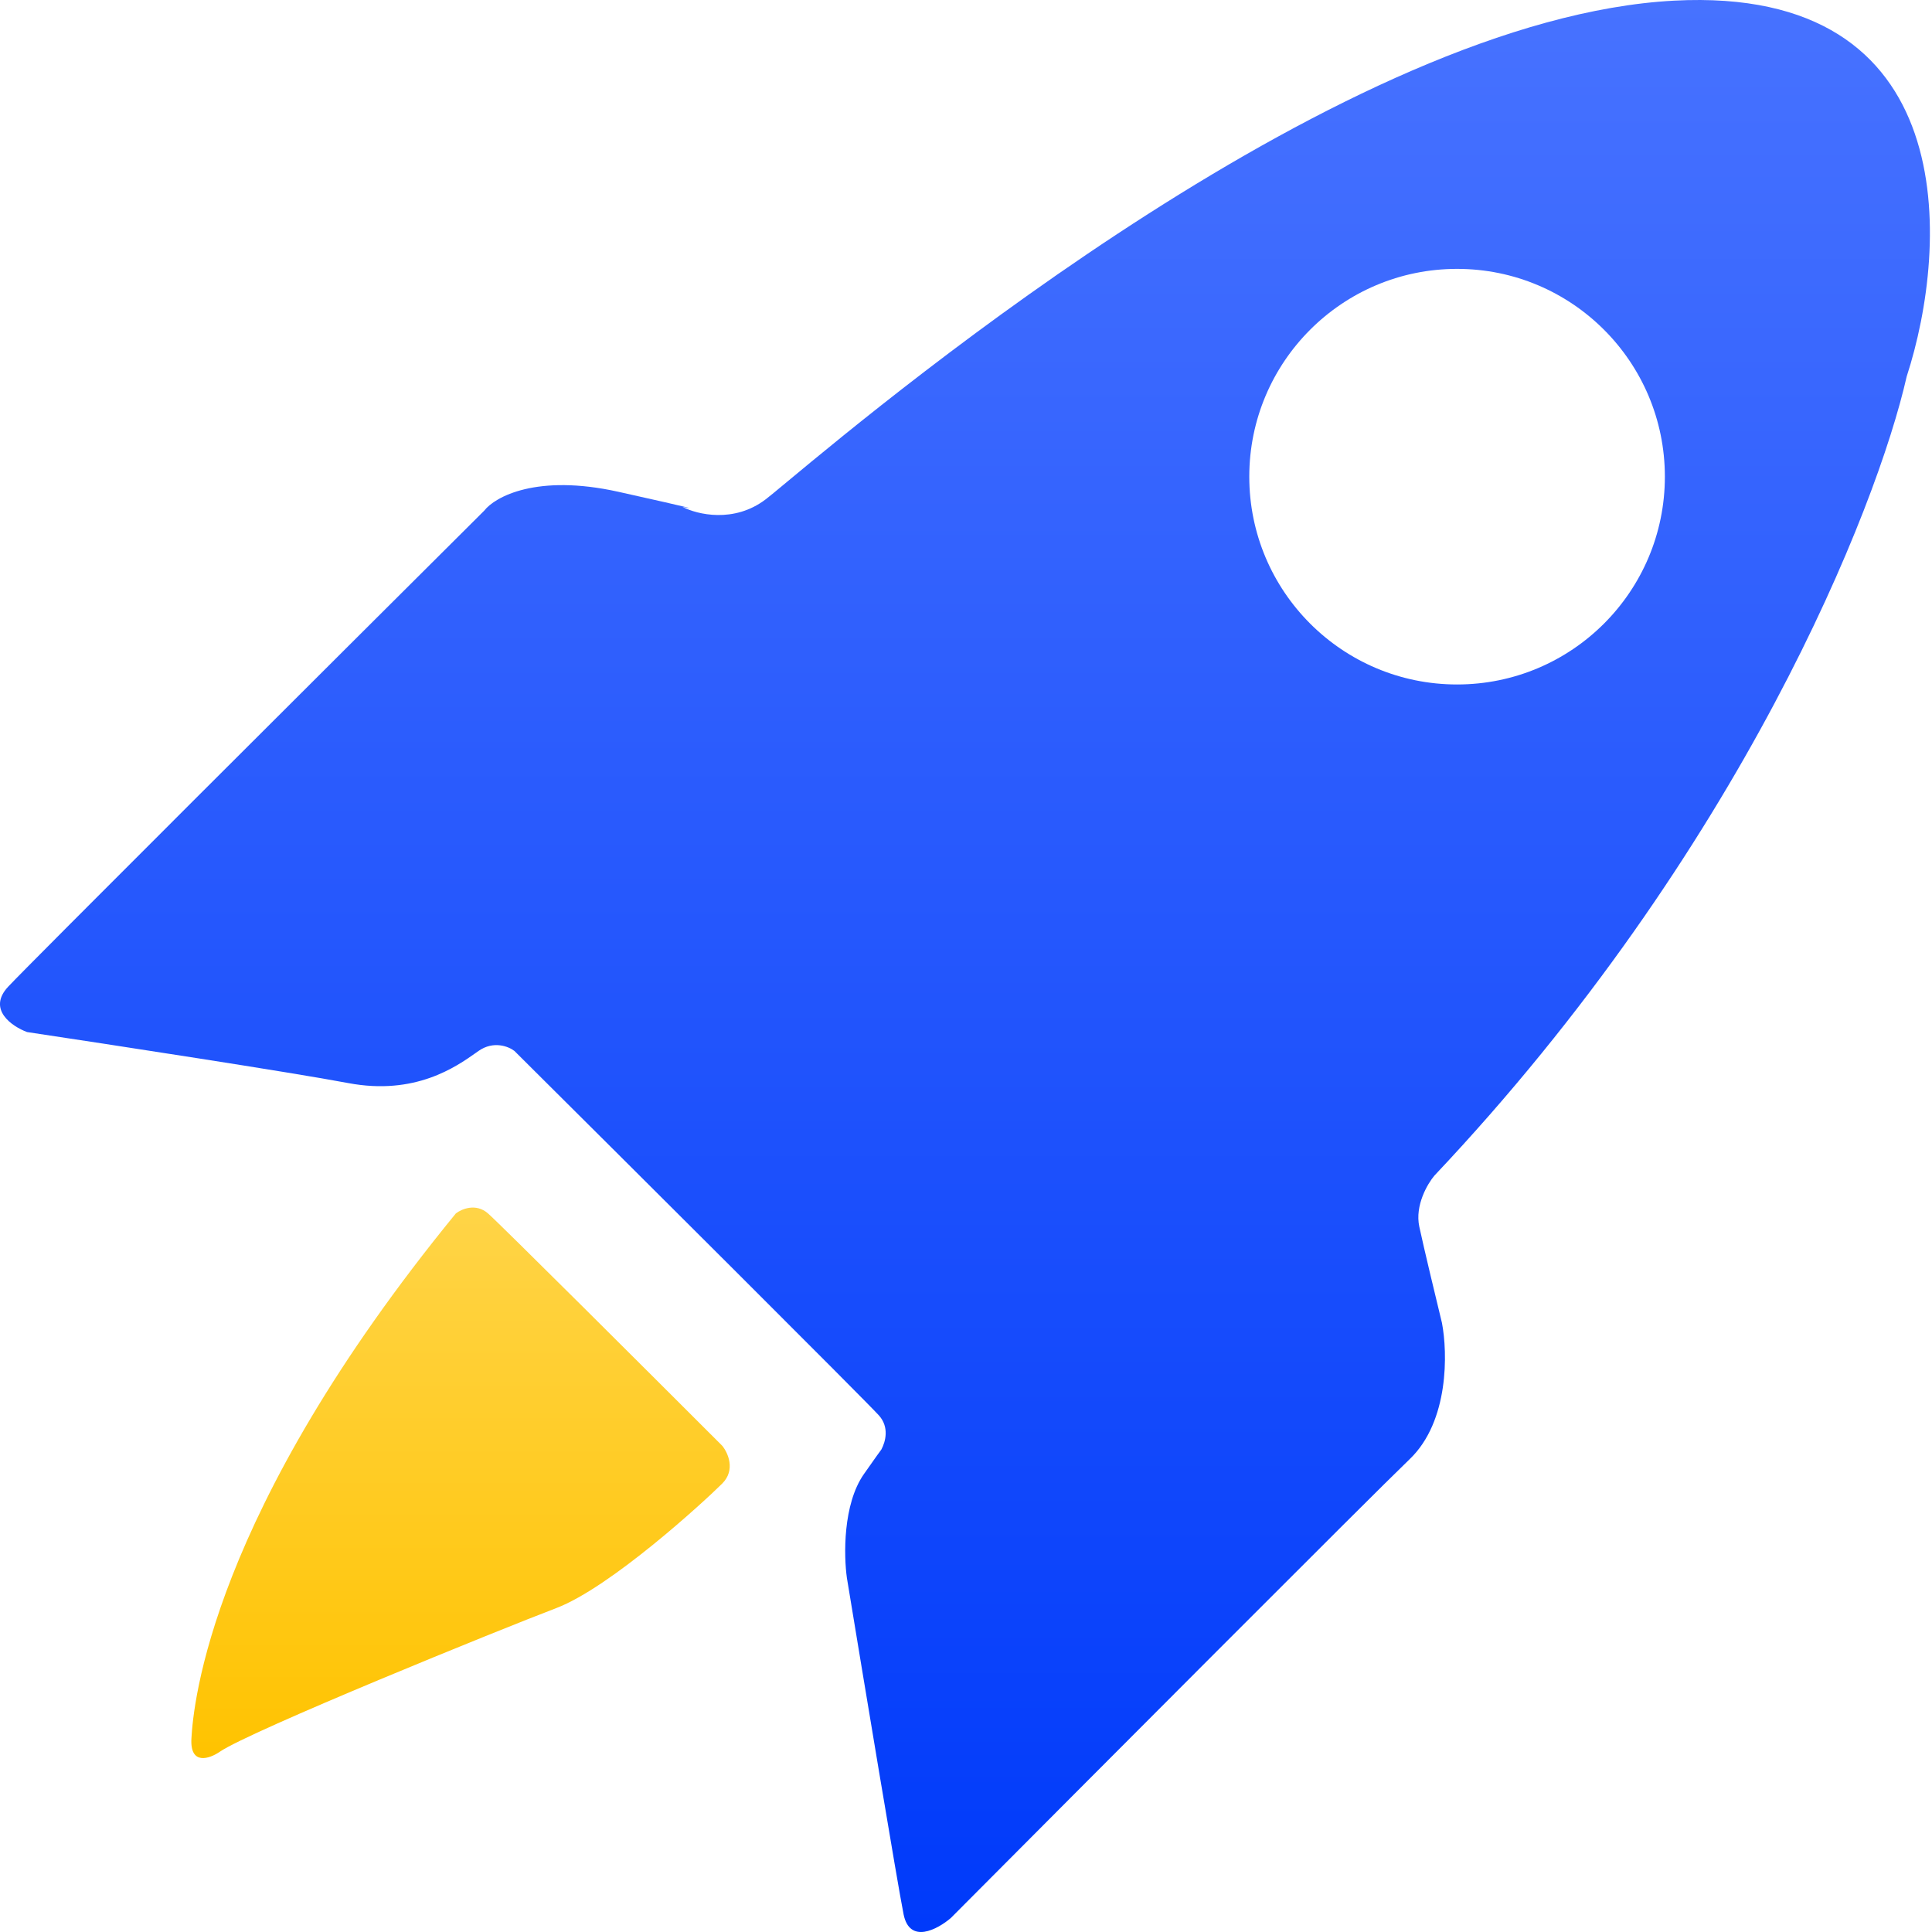 <svg width="64" height="64" viewBox="0 0 64 64" fill="none" xmlns="http://www.w3.org/2000/svg">
<path d="M16.165 40.196C15.765 39.845 15.289 40.05 15.101 40.196C6.966 50.145 6.403 56.466 6.341 57.592C6.291 58.493 6.946 58.26 7.279 58.03C8.281 57.342 16.603 53.963 18.418 53.274C20.233 52.586 23.362 49.708 23.925 49.144C24.375 48.694 24.113 48.122 23.925 47.893C21.505 45.473 16.566 40.546 16.165 40.196Z" fill="url(#paint0_linear_221_4877)"/>
<path fill-rule="evenodd" clip-rule="evenodd" d="M0.27 32.686C-0.431 33.437 0.395 34.001 0.896 34.188C3.67 34.605 9.682 35.527 11.534 35.878C13.752 36.297 15.109 35.339 15.769 34.873C15.798 34.852 15.826 34.833 15.852 34.814C16.353 34.464 16.853 34.668 17.041 34.814C20.9 38.652 28.718 46.441 29.119 46.892C29.459 47.275 29.341 47.746 29.195 48.019C29.167 48.053 29.021 48.256 28.618 48.831C27.917 49.833 27.951 51.543 28.055 52.273C28.597 55.569 29.732 62.411 29.932 63.412C30.132 64.413 31.058 63.913 31.497 63.537C36.023 58.99 45.401 49.582 46.703 48.331C48.005 47.079 47.955 44.806 47.767 43.825C47.579 43.053 47.166 41.335 47.016 40.634C46.866 39.933 47.287 39.215 47.516 38.944C57.679 28.181 62.18 16.813 63.161 12.474C64.579 8.114 65.026 -0.48 55.464 0.021C44.582 0.591 29.655 12.986 26.076 15.958C25.724 16.251 25.482 16.452 25.364 16.541C24.313 17.342 23.09 17.042 22.61 16.792C23.028 16.875 23.186 16.892 20.483 16.291C17.779 15.69 16.395 16.458 16.04 16.917C11.075 21.86 0.971 31.936 0.27 32.686ZM48.267 22.674C52.069 22.674 55.151 19.592 55.151 15.79C55.151 11.989 52.069 8.907 48.267 8.907C44.466 8.907 41.384 11.989 41.384 15.79C41.384 19.592 44.466 22.674 48.267 22.674Z" fill="url(#paint1_linear_221_4877)"/>
<defs>
<linearGradient id="paint0_linear_221_4877" x1="15.256" y1="40.002" x2="15.256" y2="58.239" gradientUnits="userSpaceOnUse">
<stop stop-color="#FFD447"/>
<stop offset="1" stop-color="#FFC300"/>
</linearGradient>
<linearGradient id="paint1_linear_221_4877" x1="31.965" y1="0" x2="31.965" y2="64" gradientUnits="userSpaceOnUse">
<stop stop-color="#4772FF"/>
<stop offset="1" stop-color="#003AFA"/>
</linearGradient>
</defs>
</svg>
